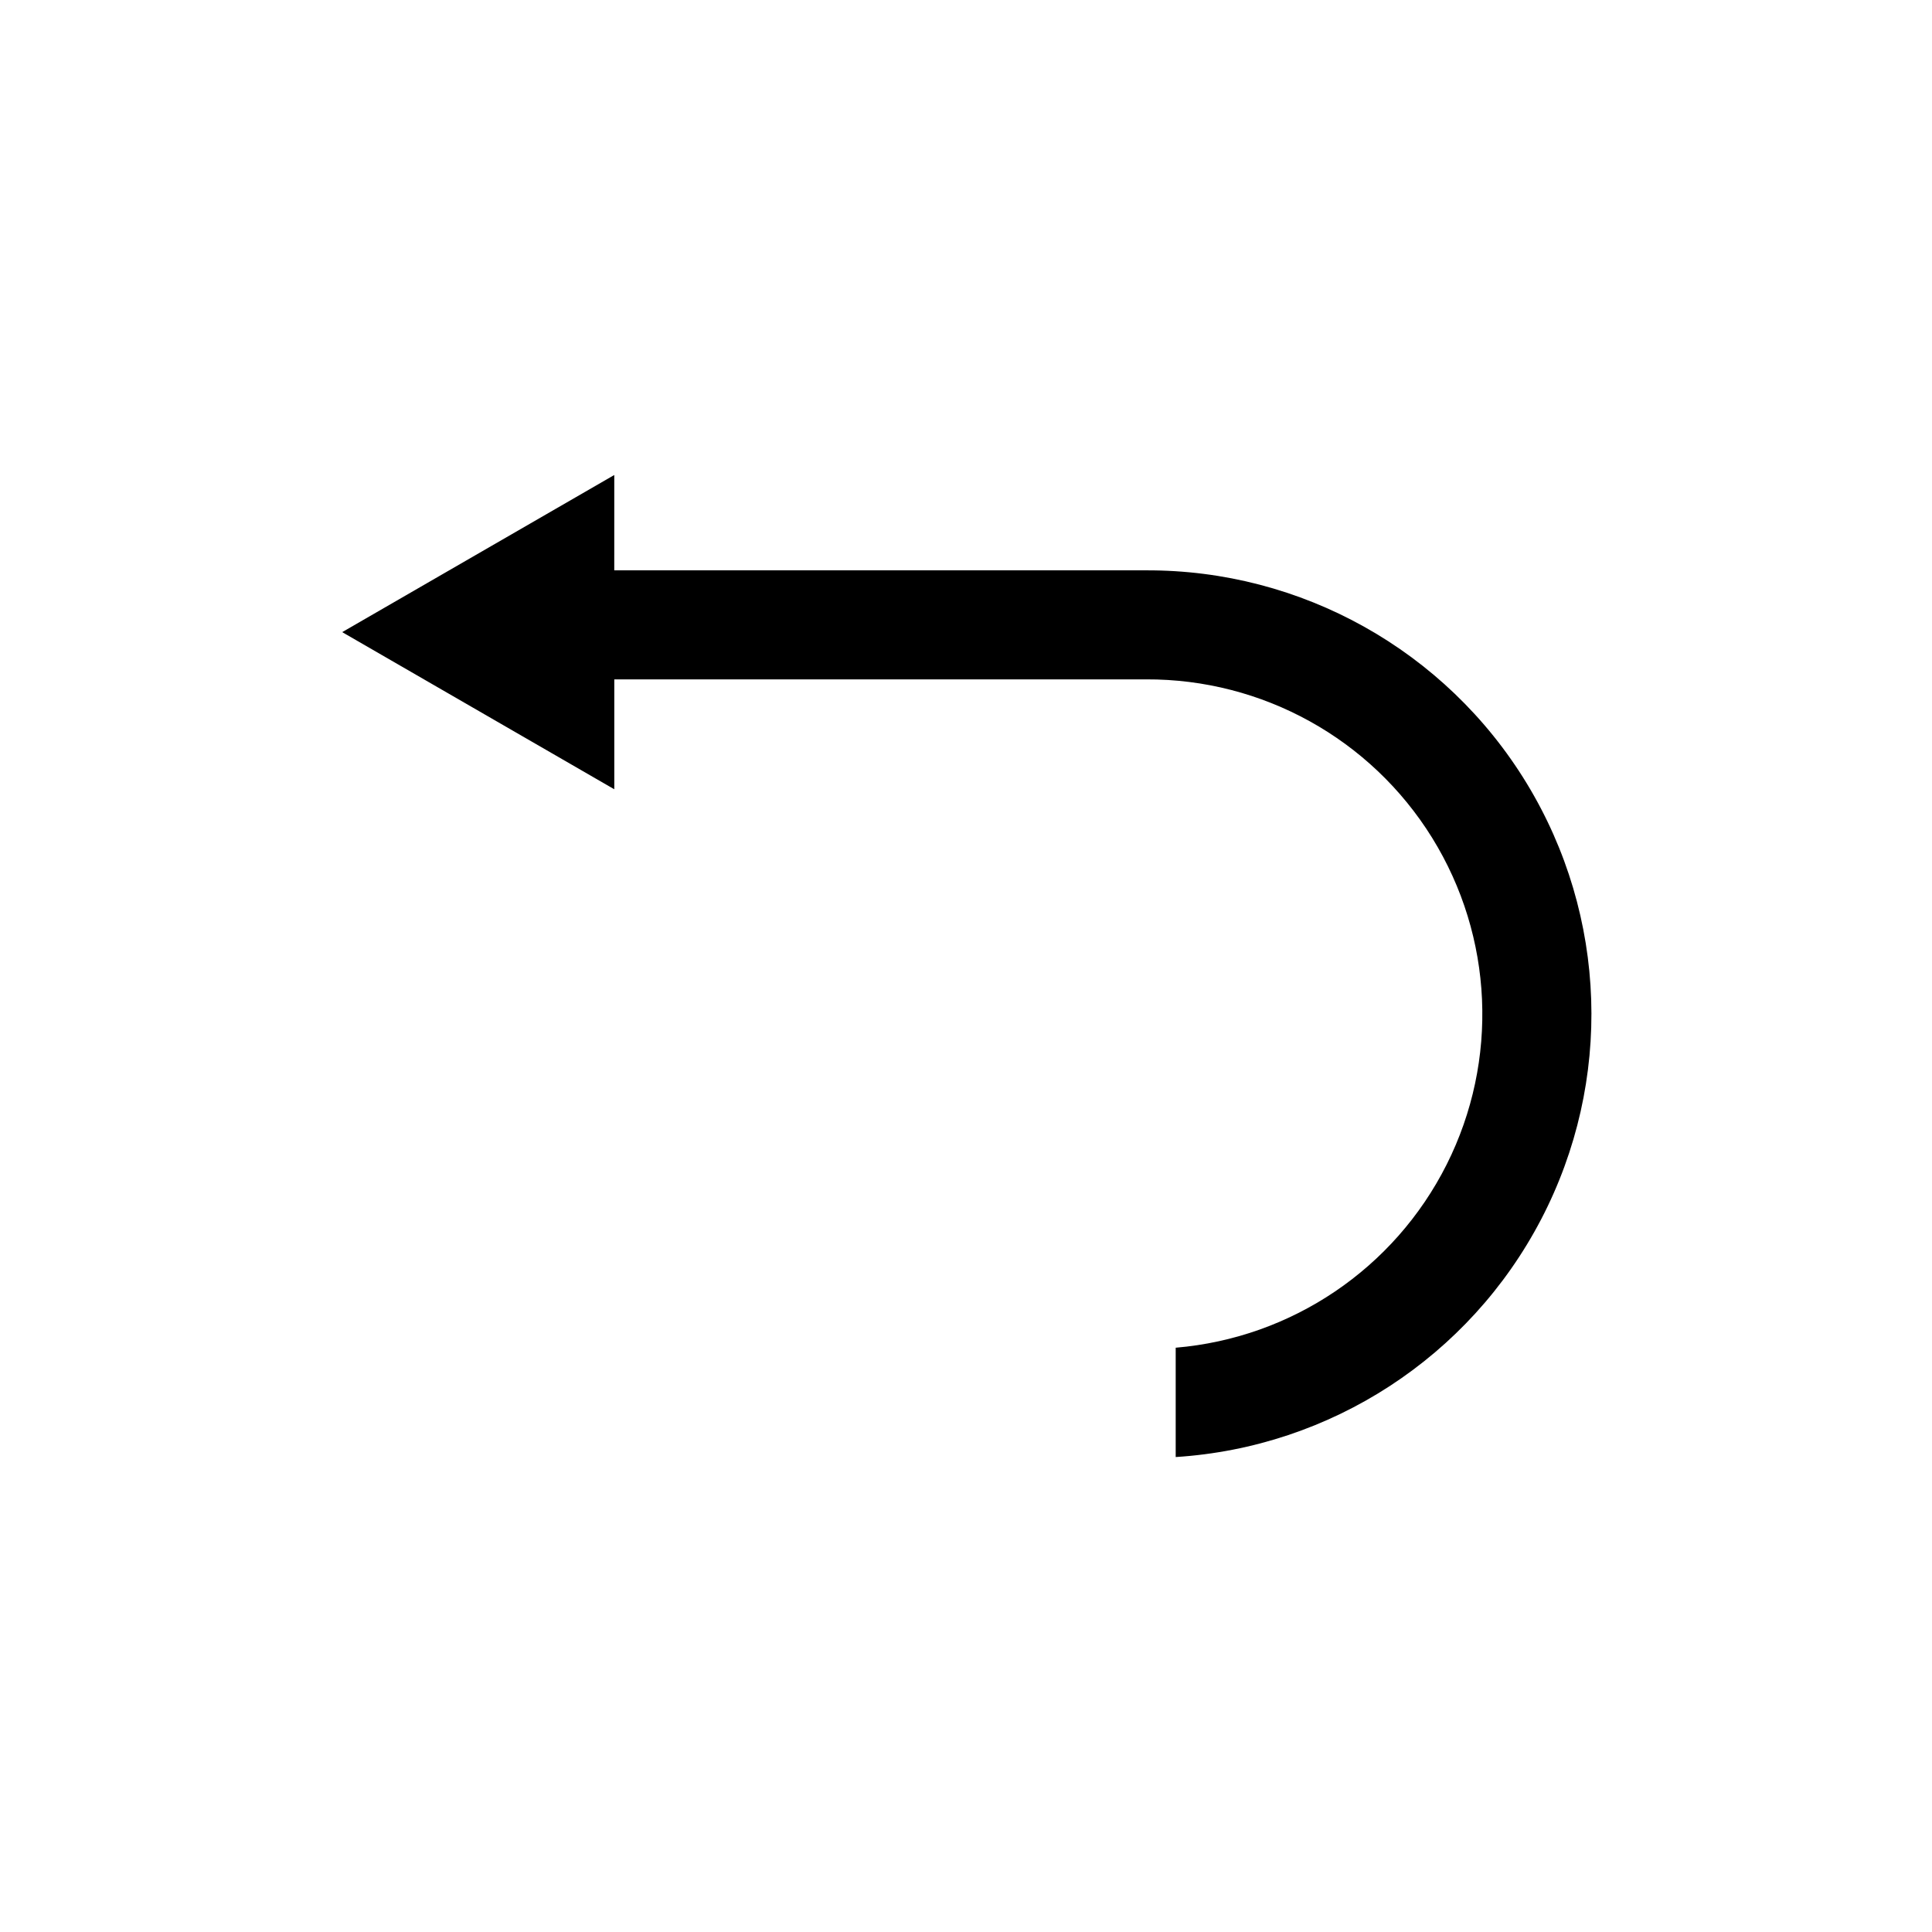 <?xml version="1.0" encoding="UTF-8"?>
<!-- Uploaded to: SVG Repo, www.svgrepo.com, Generator: SVG Repo Mixer Tools -->
<svg fill="#000000" width="800px" height="800px" version="1.1" viewBox="144 144 512 512" xmlns="http://www.w3.org/2000/svg">
 <path d="m306.79 269.88-72.105 41.641 72.109 41.645v-29.125h140.91-0.004c30.855-0.145 59.574 15.754 75.828 41.984s17.711 59.02 3.848 86.59c-13.863 27.566-41.055 45.949-71.805 48.543v28.973c41.102-2.606 77.848-26.52 96.871-63.047 19.027-36.527 17.559-80.344-3.867-115.52-21.43-35.172-59.691-56.57-100.88-56.418h-140.91z"/>
</svg>